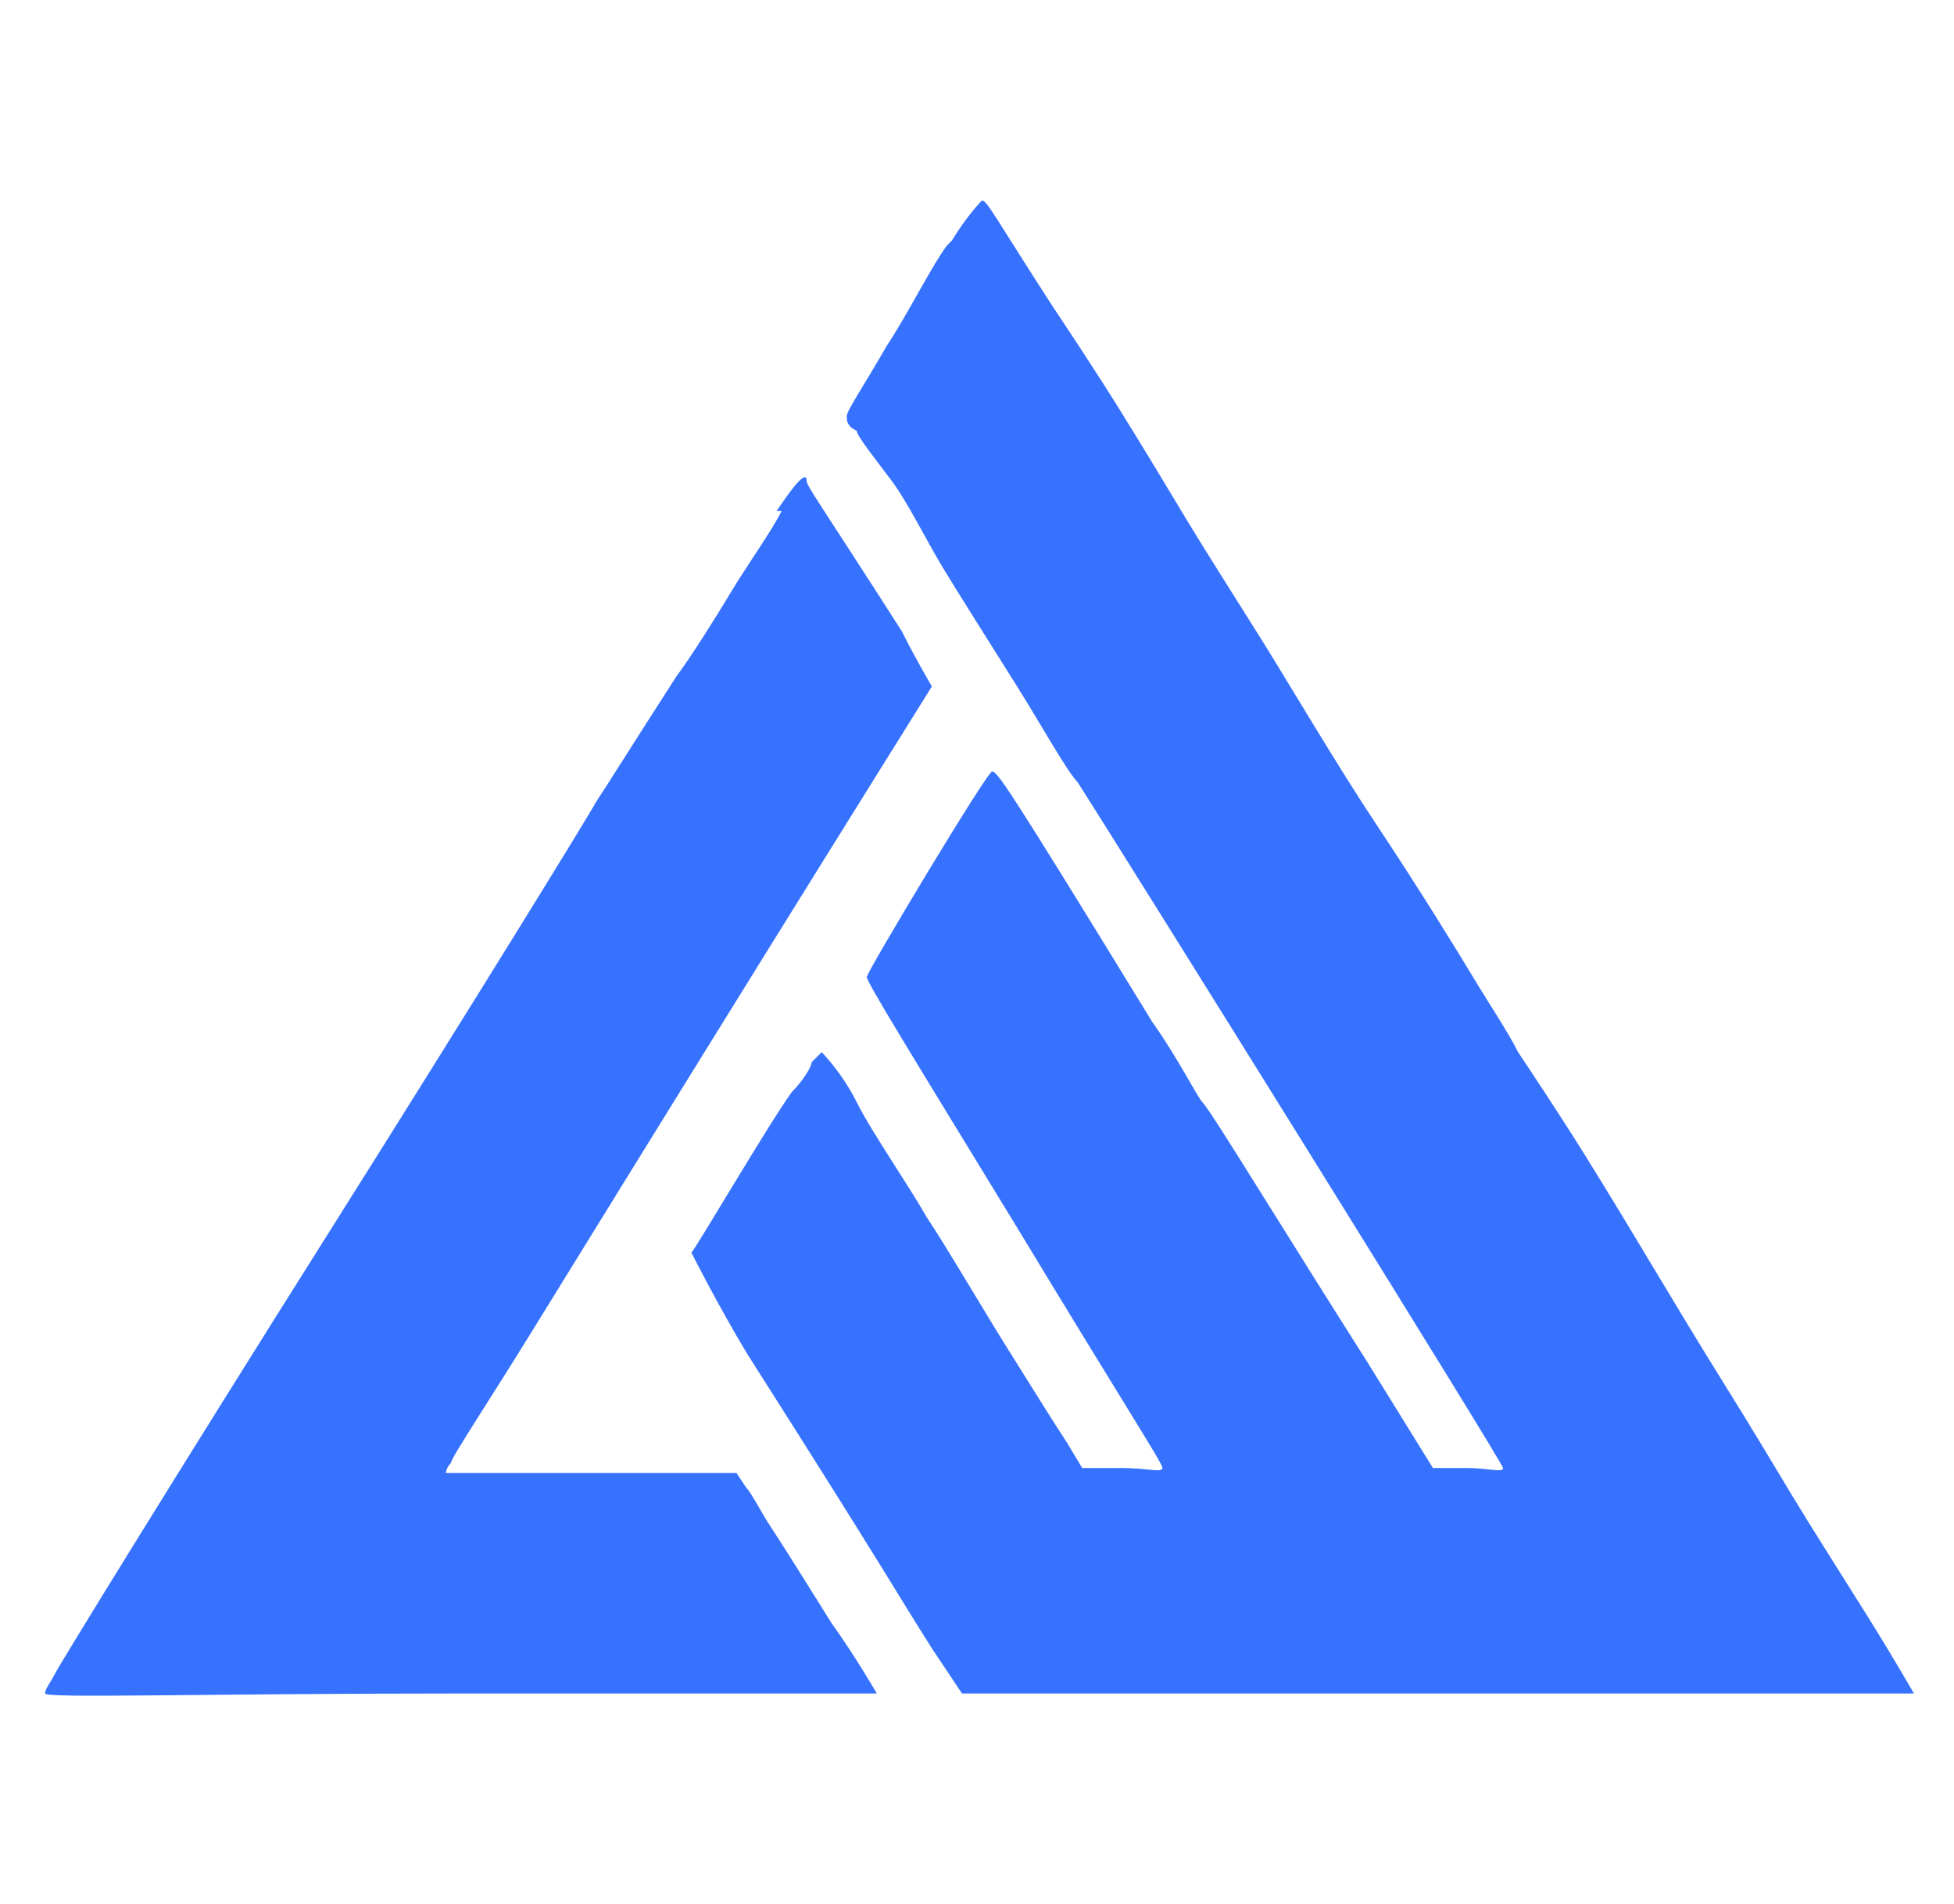 <?xml version="1.0" encoding="UTF-8"?>
<svg id="_Слой_1" data-name=" Слой 1" xmlns="http://www.w3.org/2000/svg" version="1.1" viewBox="0 0 39 38">
  <defs>
    <style>
      .cls-1, .cls-2 {
        fill: #3772ff;
        stroke-width: 0px;
      }

      .cls-1, .cls-3 {
        display: none;
      }
    </style>
  </defs>
  <path class="cls-1" d="M.1,16.4v16h9.8c10.2,0,11.9,0,13.3-.3,4.5-1,8.2-4.2,9.8-8.6.6-1.7.9-4,.8-5.8-.6-5.5-4.1-9.9-9.3-11.6-1.8-.6-2.1-.6-6.9-.6h-4.3v-2h3.5c4.8,0,6.2,0,8.4.8,4.4,1.5,8,4.9,9.6,9.3,1.2,3.3,1.3,7,0,10.3-1.7,4.9-5.8,8.8-10.8,10-2,.5-1.7.5-13.4.5H0v3.1h10.8c10.3,0,10.9,0,12-.2,2.7-.4,5.1-1.3,7.3-2.7,4.4-2.8,7.4-7.2,8.4-12.3.5-2.4.4-5.4-.2-7.7-1.6-6.7-6.7-11.9-13.5-13.7-1.9-.5-2.4-.5-8.8-.5h-5.8v8.1h5.8c5,0,5.9,0,6.4.2,2.8.7,5,2.2,6.5,4.3,2.2,3.2,2.4,7,.7,10.5-1.2,2.4-3.4,4.4-6,5.2-1.7.5-1.2.5-11.3.5H3.2V3.5h2v23.8h16.7v-3.1h-13.6V.4H0v16h.1Z"/>
  <g class="cls-3">
    <path class="cls-2" d="M18.7,2.9c-.3.5-.9,1.4-1.3,2.1-.4.7-.8,1.4-.8,1.4,0,0,0,.2.2.4,0,.1.4.6.7,1.1.3.5.8,1.2,1.1,1.8.3.5,1,1.6,1.6,2.5s1.1,1.7,1.2,1.9c1,1.5,8.9,14.2,8.9,14.2h-1.6l-1.3-2.1c-.7-1.2-1.8-2.8-2.3-3.7s-1-1.7-1.1-1.8-.6-.9-1-1.7c-3.2-5.1-3.2-5.2-3.3-5.2s-2.7,4.1-2.7,4.3.9,1.5,3.1,5.2c2.4,4,3,4.9,3,5s-.3,0-.8,0h-.8l-.3-.5c-.2-.3-.7-1.2-1.2-1.9-.5-.8-1.3-2-1.7-2.8-.5-.7-1.1-1.8-1.5-2.4s-.7-1.1-.7-1.1l-.2.2c0,.1-.3.4-.4.6-.5.8-2,3.2-2,3.3,0,0,.5,1,1.2,2.1,2.9,4.6,3.1,5,3.8,6.1l.6.9h19.8s-.4-.8-1-1.6-1.2-2-1.5-2.5-1-1.6-1.5-2.3c-.5-.8-1.2-1.8-1.5-2.3s-1-1.6-1.5-2.3c-.5-.8-1.1-1.7-1.3-2.1-.2-.4-.7-1.1-1-1.5s-1.2-1.9-2-3.1-1.9-3-2.4-3.9c-.6-.9-1.3-2-1.6-2.5s-1-1.6-1.5-2.3c-.5-.8-1.1-1.7-1.3-2.1-1.1-1.8-1.4-2.2-1.4-2.2,0,0-.3.3-.6.8h-.1Z"/>
    <path class="cls-2" d="M15.3,8.5c-.2.4-.7,1.1-1,1.6s-.8,1.3-1.1,1.8c-.9,1.5-1.4,2.3-1.7,2.6-.1.2-2.7,4.2-5.6,9C2.9,28.4.4,32.4.2,32.6c0,.2-.2.4-.2.4h17.2s-.4-.7-.9-1.5-1.1-1.7-1.3-2-.4-.7-.6-.8l-.2-.3h-6s0-.1.1-.2c0-.1.8-1.3,1.7-2.7.8-1.4,3.1-4.9,4.9-7.9,1.9-3,3.4-5.5,3.4-5.5,0,0-.3-.5-.7-1.1-1.7-2.6-1.9-3-2-3.1,0-.2-.2,0-.6.6h.3Z"/>
  </g>
  <g>
    <path class="cls-2" d="M18.9,4.9c-.3.4-.8,1.4-1.2,2-.4.7-.8,1.3-.8,1.4s0,.2.2.3c0,.1.4.6.7,1,.3.4.7,1.2,1,1.7.3.5,1,1.6,1.5,2.4s1,1.7,1.2,1.9c.9,1.4,8.5,13.6,8.5,13.7s-.3,0-.7,0h-.7l-1.3-2.1c-.7-1.1-1.7-2.7-2.2-3.5s-1-1.6-1.1-1.7-.5-.9-1-1.6c-3-4.9-3.1-5-3.2-5s-2.5,4-2.5,4.1.8,1.4,3,5c2.3,3.8,2.9,4.7,2.9,4.8s-.3,0-.8,0h-.8l-.3-.5c-.2-.3-.7-1.1-1.2-1.9-.5-.8-1.2-2-1.6-2.6-.4-.7-1.1-1.7-1.4-2.3-.3-.6-.7-1-.7-1,0,0-.1.1-.2.2,0,.1-.2.4-.4.6-.5.7-1.9,3.1-2,3.2,0,0,.5,1,1.1,2,2.8,4.4,3,4.8,3.7,5.9l.6.9h9.5c5.2,0,9.5,0,9.5,0s-.4-.7-.9-1.5-1.2-1.9-1.5-2.4-.9-1.5-1.4-2.3c-.5-.8-1.1-1.8-1.4-2.3-.3-.5-.9-1.5-1.4-2.3-.5-.8-1.1-1.7-1.3-2-.2-.4-.6-1-.9-1.5s-1.1-1.8-1.9-3-1.8-2.9-2.3-3.7c-.5-.8-1.2-1.9-1.5-2.4s-.9-1.5-1.4-2.3c-.5-.8-1.1-1.7-1.3-2-1.1-1.7-1.3-2.1-1.4-2.1,0,0-.3.3-.6.8Z"/>
    <path class="cls-2" d="M15.6,10.2c-.2.4-.7,1.1-1,1.6s-.8,1.3-1.1,1.7c-.9,1.4-1.4,2.2-1.6,2.5-.1.2-2.5,4.1-5.4,8.7-2.9,4.6-5.3,8.5-5.4,8.7-.1.2-.2.3-.2.4s3.1,0,8.3,0,8.3,0,8.3,0-.4-.7-.9-1.4c-.5-.8-1-1.6-1.2-1.9-.2-.3-.4-.7-.5-.8l-.2-.3h-2.9c-1.6,0-2.9,0-2.9,0s0-.1.1-.2c0-.1.8-1.3,1.6-2.6.8-1.3,2.9-4.7,4.7-7.6,1.8-2.9,3.3-5.3,3.3-5.3s-.3-.5-.6-1.1c-1.6-2.5-1.9-2.9-1.9-3,0-.2-.2,0-.6.6Z"/>
  </g>
</svg>